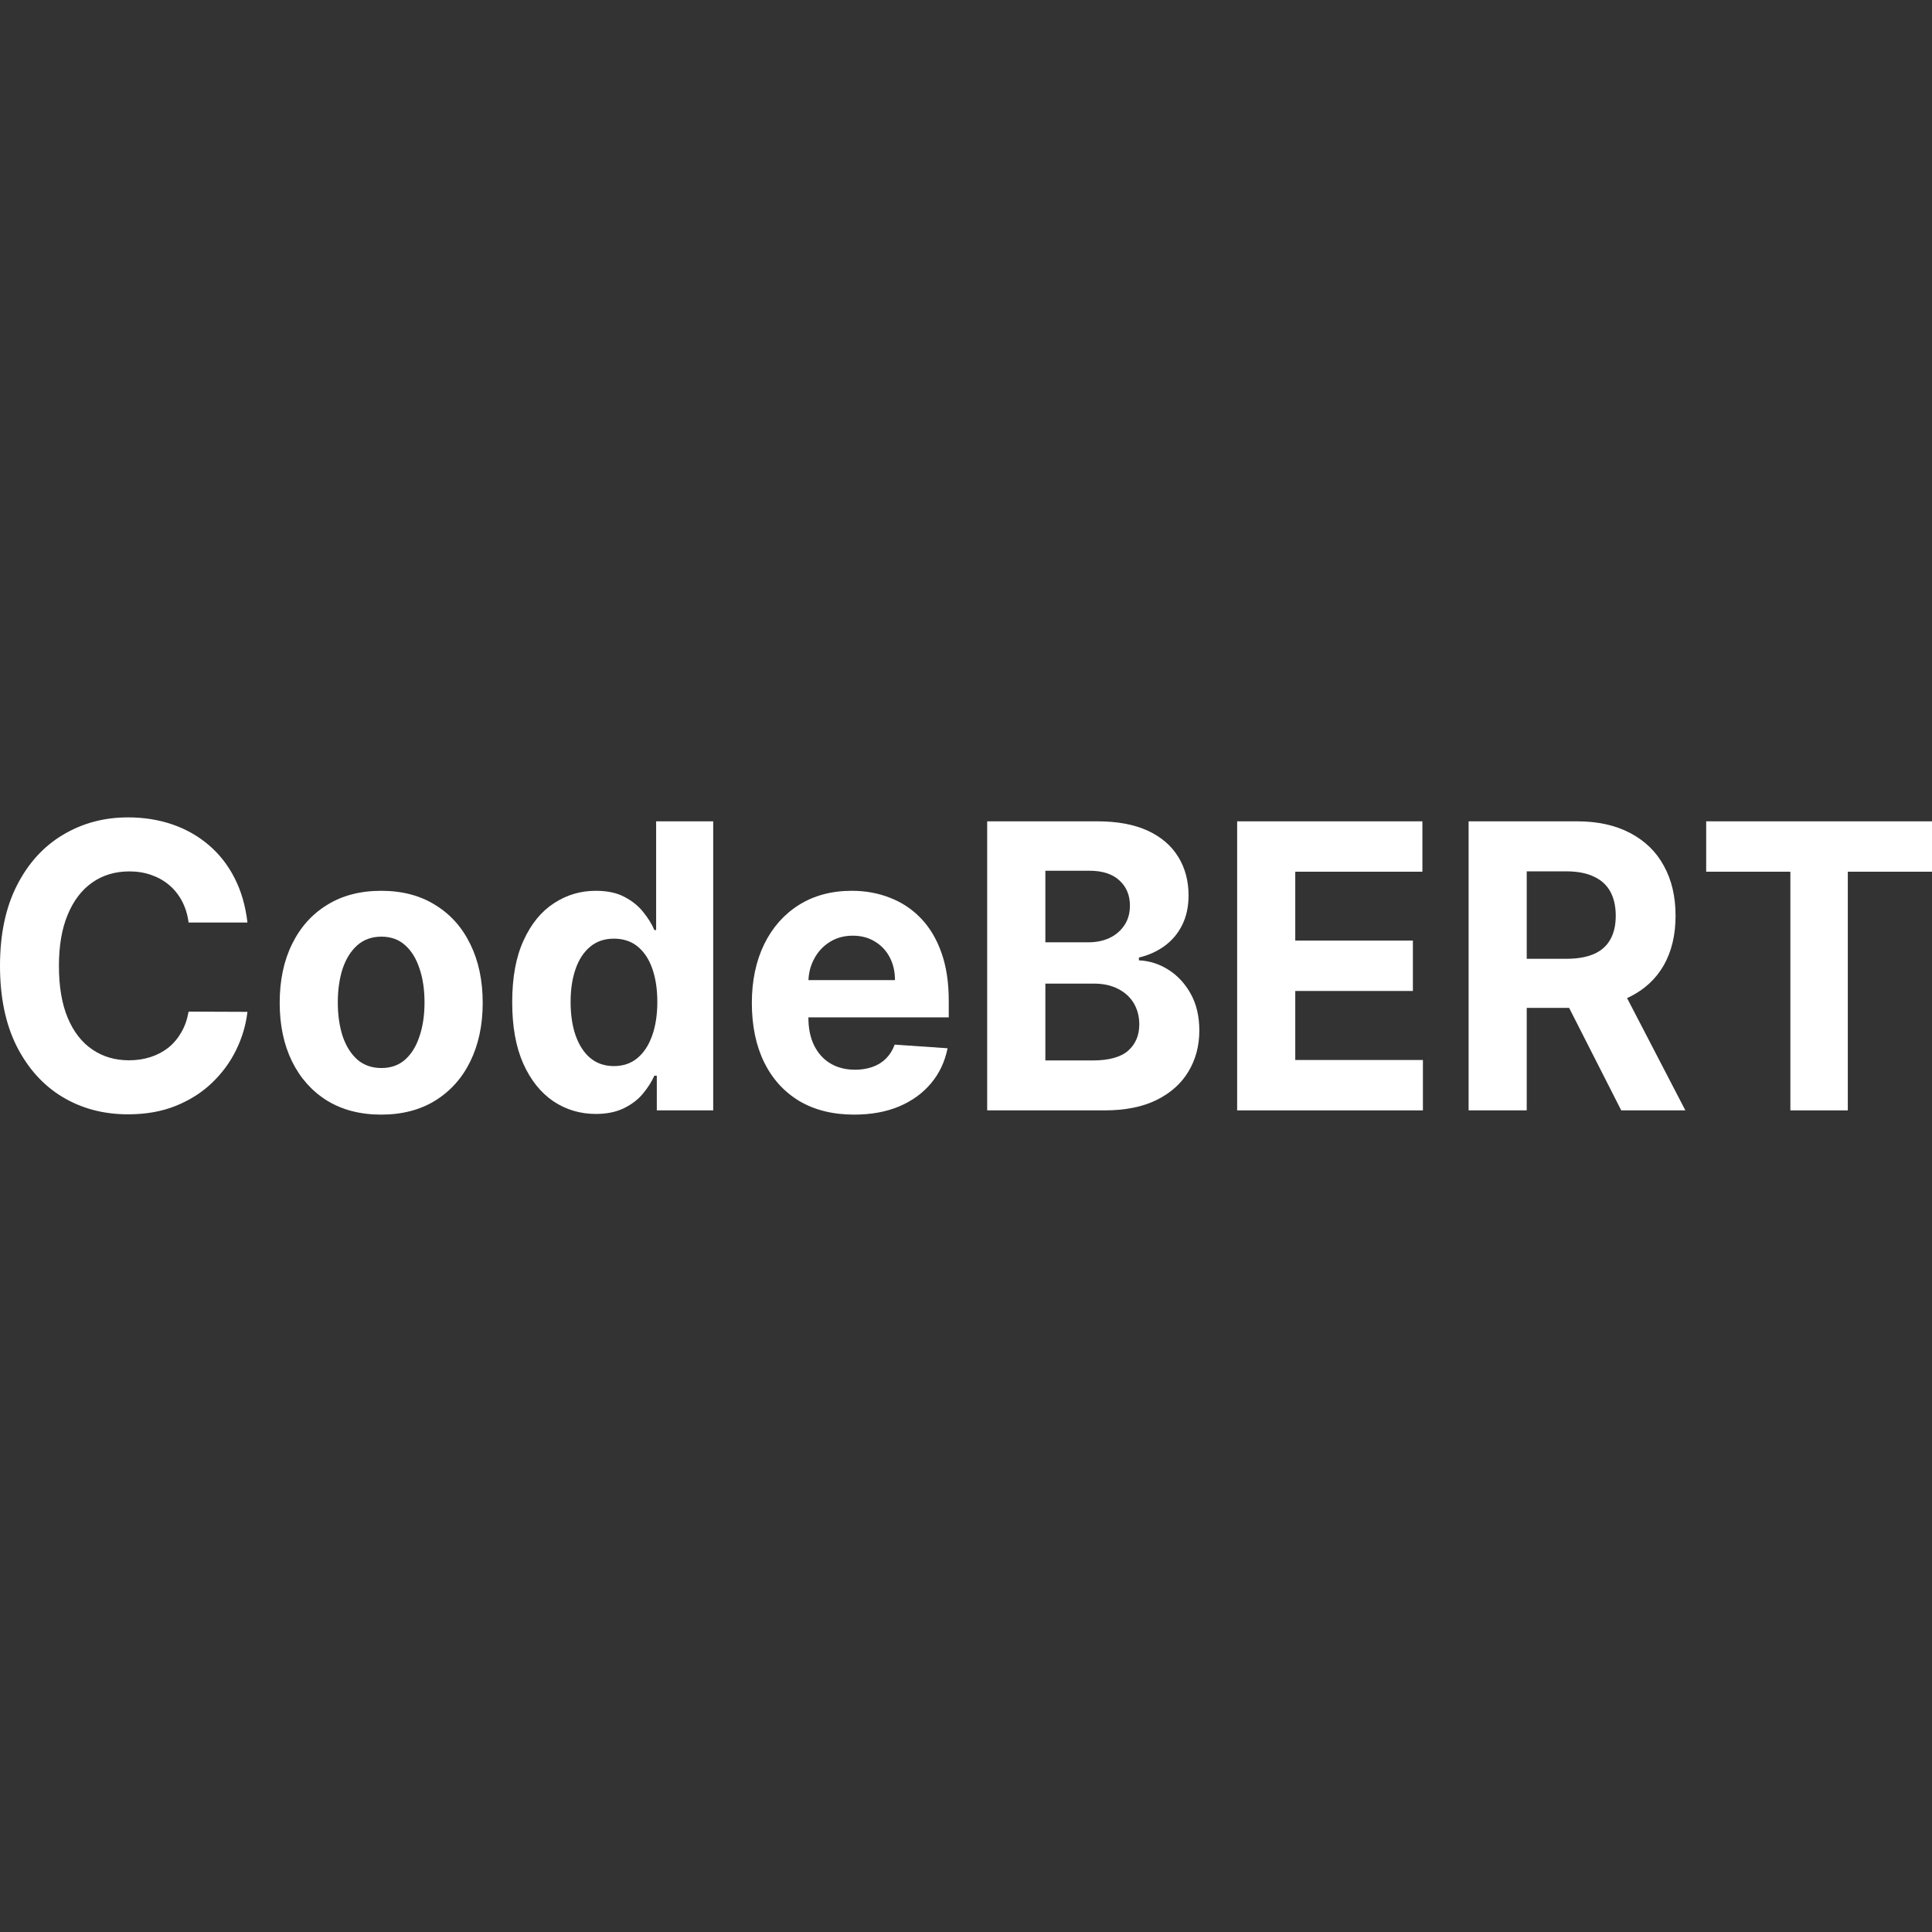 <svg width="26" height="26" viewBox="0 0 26 26" fill="none" xmlns="http://www.w3.org/2000/svg">
<rect x="0" y="0" width="26" height="26" fill="#333333" stroke="none"/>
<g clip-path="url(#clip0_3455_30523)">
<path d="M3.33 12.415H2.538C2.524 12.307 2.494 12.212 2.45 12.128C2.405 12.043 2.348 11.971 2.278 11.912C2.208 11.852 2.128 11.807 2.036 11.775C1.946 11.743 1.848 11.727 1.742 11.727C1.55 11.727 1.383 11.777 1.241 11.877C1.099 11.976 0.989 12.121 0.911 12.31C0.832 12.499 0.793 12.728 0.793 12.998C0.793 13.275 0.832 13.508 0.911 13.697C0.99 13.886 1.101 14.028 1.243 14.124C1.385 14.221 1.549 14.269 1.736 14.269C1.841 14.269 1.938 14.254 2.027 14.225C2.117 14.196 2.197 14.153 2.267 14.098C2.337 14.041 2.395 13.972 2.441 13.891C2.488 13.81 2.52 13.717 2.538 13.614L3.33 13.617C3.309 13.796 3.258 13.968 3.176 14.134C3.095 14.299 2.986 14.446 2.849 14.576C2.713 14.706 2.55 14.808 2.361 14.884C2.173 14.959 1.961 14.996 1.723 14.996C1.393 14.996 1.098 14.918 0.838 14.761C0.579 14.604 0.375 14.376 0.224 14.079C0.075 13.781 0 13.421 0 12.998C0 12.574 0.076 12.213 0.228 11.915C0.379 11.618 0.585 11.391 0.845 11.236C1.106 11.079 1.398 11 1.723 11C1.938 11 2.137 11.032 2.32 11.095C2.504 11.158 2.667 11.251 2.809 11.372C2.951 11.493 3.067 11.64 3.156 11.815C3.246 11.99 3.304 12.19 3.33 12.415Z" fill="white"/>
<path d="M5.13 15C4.849 15 4.606 14.937 4.402 14.812C4.198 14.685 4.041 14.509 3.93 14.284C3.819 14.057 3.764 13.795 3.764 13.496C3.764 13.194 3.819 12.931 3.93 12.706C4.041 12.479 4.198 12.303 4.402 12.178C4.606 12.051 4.849 11.988 5.13 11.988C5.41 11.988 5.653 12.051 5.856 12.178C6.061 12.303 6.219 12.479 6.329 12.706C6.44 12.931 6.496 13.194 6.496 13.496C6.496 13.795 6.44 14.057 6.329 14.284C6.219 14.509 6.061 14.685 5.856 14.812C5.653 14.937 5.41 15 5.13 15ZM5.133 14.373C5.261 14.373 5.368 14.335 5.453 14.259C5.539 14.182 5.603 14.077 5.646 13.944C5.691 13.811 5.713 13.66 5.713 13.49C5.713 13.32 5.691 13.169 5.646 13.036C5.603 12.903 5.539 12.798 5.453 12.721C5.368 12.644 5.261 12.605 5.133 12.605C5.005 12.605 4.896 12.644 4.808 12.721C4.722 12.798 4.656 12.903 4.611 13.036C4.568 13.169 4.546 13.32 4.546 13.49C4.546 13.66 4.568 13.811 4.611 13.944C4.656 14.077 4.722 14.182 4.808 14.259C4.896 14.335 5.005 14.373 5.133 14.373Z" fill="white"/>
<path d="M8.019 14.991C7.808 14.991 7.617 14.934 7.446 14.82C7.276 14.704 7.141 14.535 7.041 14.312C6.942 14.088 6.893 13.813 6.893 13.488C6.893 13.154 6.944 12.876 7.047 12.654C7.149 12.431 7.285 12.265 7.455 12.155C7.626 12.043 7.813 11.988 8.017 11.988C8.172 11.988 8.302 12.015 8.405 12.071C8.51 12.126 8.594 12.194 8.658 12.276C8.723 12.357 8.773 12.437 8.806 12.516H8.83V11.053H9.598V14.943H8.839V14.476H8.806C8.77 14.557 8.719 14.637 8.653 14.717C8.588 14.796 8.503 14.861 8.398 14.913C8.294 14.964 8.168 14.991 8.019 14.991ZM8.262 14.347C8.386 14.347 8.491 14.311 8.577 14.24C8.664 14.168 8.73 14.067 8.776 13.938C8.822 13.809 8.846 13.658 8.846 13.484C8.846 13.311 8.823 13.16 8.777 13.032C8.732 12.904 8.665 12.806 8.579 12.736C8.492 12.666 8.386 12.632 8.262 12.632C8.136 12.632 8.029 12.668 7.943 12.74C7.856 12.812 7.79 12.912 7.746 13.04C7.701 13.168 7.679 13.316 7.679 13.484C7.679 13.654 7.701 13.804 7.746 13.934C7.792 14.064 7.857 14.165 7.943 14.238C8.029 14.31 8.136 14.347 8.262 14.347Z" fill="white"/>
<path d="M11.495 15C11.209 15 10.964 14.939 10.758 14.818C10.553 14.695 10.395 14.521 10.284 14.297C10.174 14.072 10.118 13.805 10.118 13.498C10.118 13.197 10.174 12.934 10.284 12.707C10.395 12.481 10.551 12.304 10.752 12.178C10.955 12.051 11.192 11.988 11.464 11.988C11.647 11.988 11.818 12.019 11.975 12.081C12.134 12.142 12.273 12.233 12.391 12.356C12.51 12.479 12.603 12.633 12.669 12.82C12.735 13.004 12.768 13.221 12.768 13.469V13.691H10.425V13.19H12.044C12.044 13.073 12.02 12.97 11.972 12.88C11.924 12.79 11.857 12.72 11.771 12.669C11.687 12.618 11.589 12.592 11.477 12.592C11.36 12.592 11.256 12.62 11.166 12.677C11.077 12.733 11.007 12.808 10.957 12.903C10.906 12.997 10.88 13.101 10.879 13.216V13.693C10.879 13.838 10.904 13.962 10.955 14.067C11.007 14.172 11.079 14.254 11.173 14.31C11.267 14.367 11.379 14.396 11.508 14.396C11.593 14.396 11.671 14.383 11.742 14.358C11.813 14.333 11.874 14.295 11.925 14.244C11.975 14.193 12.014 14.131 12.04 14.058L12.752 14.107C12.716 14.287 12.642 14.444 12.53 14.578C12.419 14.711 12.276 14.815 12.1 14.89C11.925 14.963 11.724 15 11.495 15Z" fill="white"/>
<path d="M13.285 14.943V11.053H14.767C15.039 11.053 15.266 11.096 15.448 11.18C15.63 11.265 15.766 11.383 15.858 11.534C15.949 11.683 15.995 11.855 15.995 12.05C15.995 12.202 15.966 12.336 15.908 12.451C15.851 12.565 15.771 12.659 15.67 12.732C15.57 12.804 15.456 12.856 15.327 12.886V12.924C15.468 12.93 15.6 12.972 15.722 13.049C15.846 13.127 15.947 13.235 16.024 13.374C16.101 13.512 16.14 13.677 16.14 13.868C16.14 14.074 16.091 14.259 15.993 14.421C15.897 14.582 15.754 14.709 15.565 14.803C15.376 14.896 15.143 14.943 14.866 14.943H13.285ZM14.068 14.271H14.705C14.923 14.271 15.082 14.227 15.182 14.14C15.282 14.051 15.332 13.933 15.332 13.786C15.332 13.679 15.307 13.584 15.258 13.501C15.209 13.419 15.138 13.354 15.047 13.308C14.956 13.261 14.848 13.237 14.723 13.237H14.068V14.271ZM14.068 12.681H14.647C14.755 12.681 14.85 12.661 14.933 12.622C15.017 12.582 15.083 12.524 15.132 12.451C15.181 12.378 15.206 12.29 15.206 12.187C15.206 12.046 15.158 11.933 15.063 11.847C14.969 11.761 14.835 11.718 14.662 11.718H14.068V12.681Z" fill="white"/>
<path d="M16.649 14.943V11.053H19.142V11.731H17.431V12.658H19.014V13.336H17.431V14.265H19.149V14.943H16.649Z" fill="white"/>
<path d="M19.764 14.943V11.053H21.223C21.503 11.053 21.741 11.106 21.939 11.211C22.137 11.315 22.289 11.462 22.392 11.653C22.497 11.843 22.549 12.067 22.549 12.324C22.549 12.582 22.496 12.804 22.39 12.991C22.284 13.175 22.131 13.317 21.93 13.416C21.73 13.515 21.488 13.564 21.203 13.564H20.226V12.903H21.077C21.226 12.903 21.35 12.882 21.449 12.839C21.548 12.796 21.621 12.731 21.67 12.645C21.719 12.559 21.744 12.452 21.744 12.324C21.744 12.195 21.719 12.086 21.67 11.997C21.621 11.909 21.547 11.841 21.447 11.796C21.349 11.749 21.224 11.726 21.073 11.726H20.546V14.943H19.764ZM21.762 13.173L22.681 14.943H21.818L20.918 13.173H21.762Z" fill="white"/>
<path d="M22.961 11.731V11.053H26V11.731H24.867V14.943H24.094V11.731H22.961Z" fill="white"/>
</g>
<defs>
<clipPath id="clip0_3455_30523">
<rect width="26" height="26" fill="white"/>
</clipPath>
</defs>
</svg>
